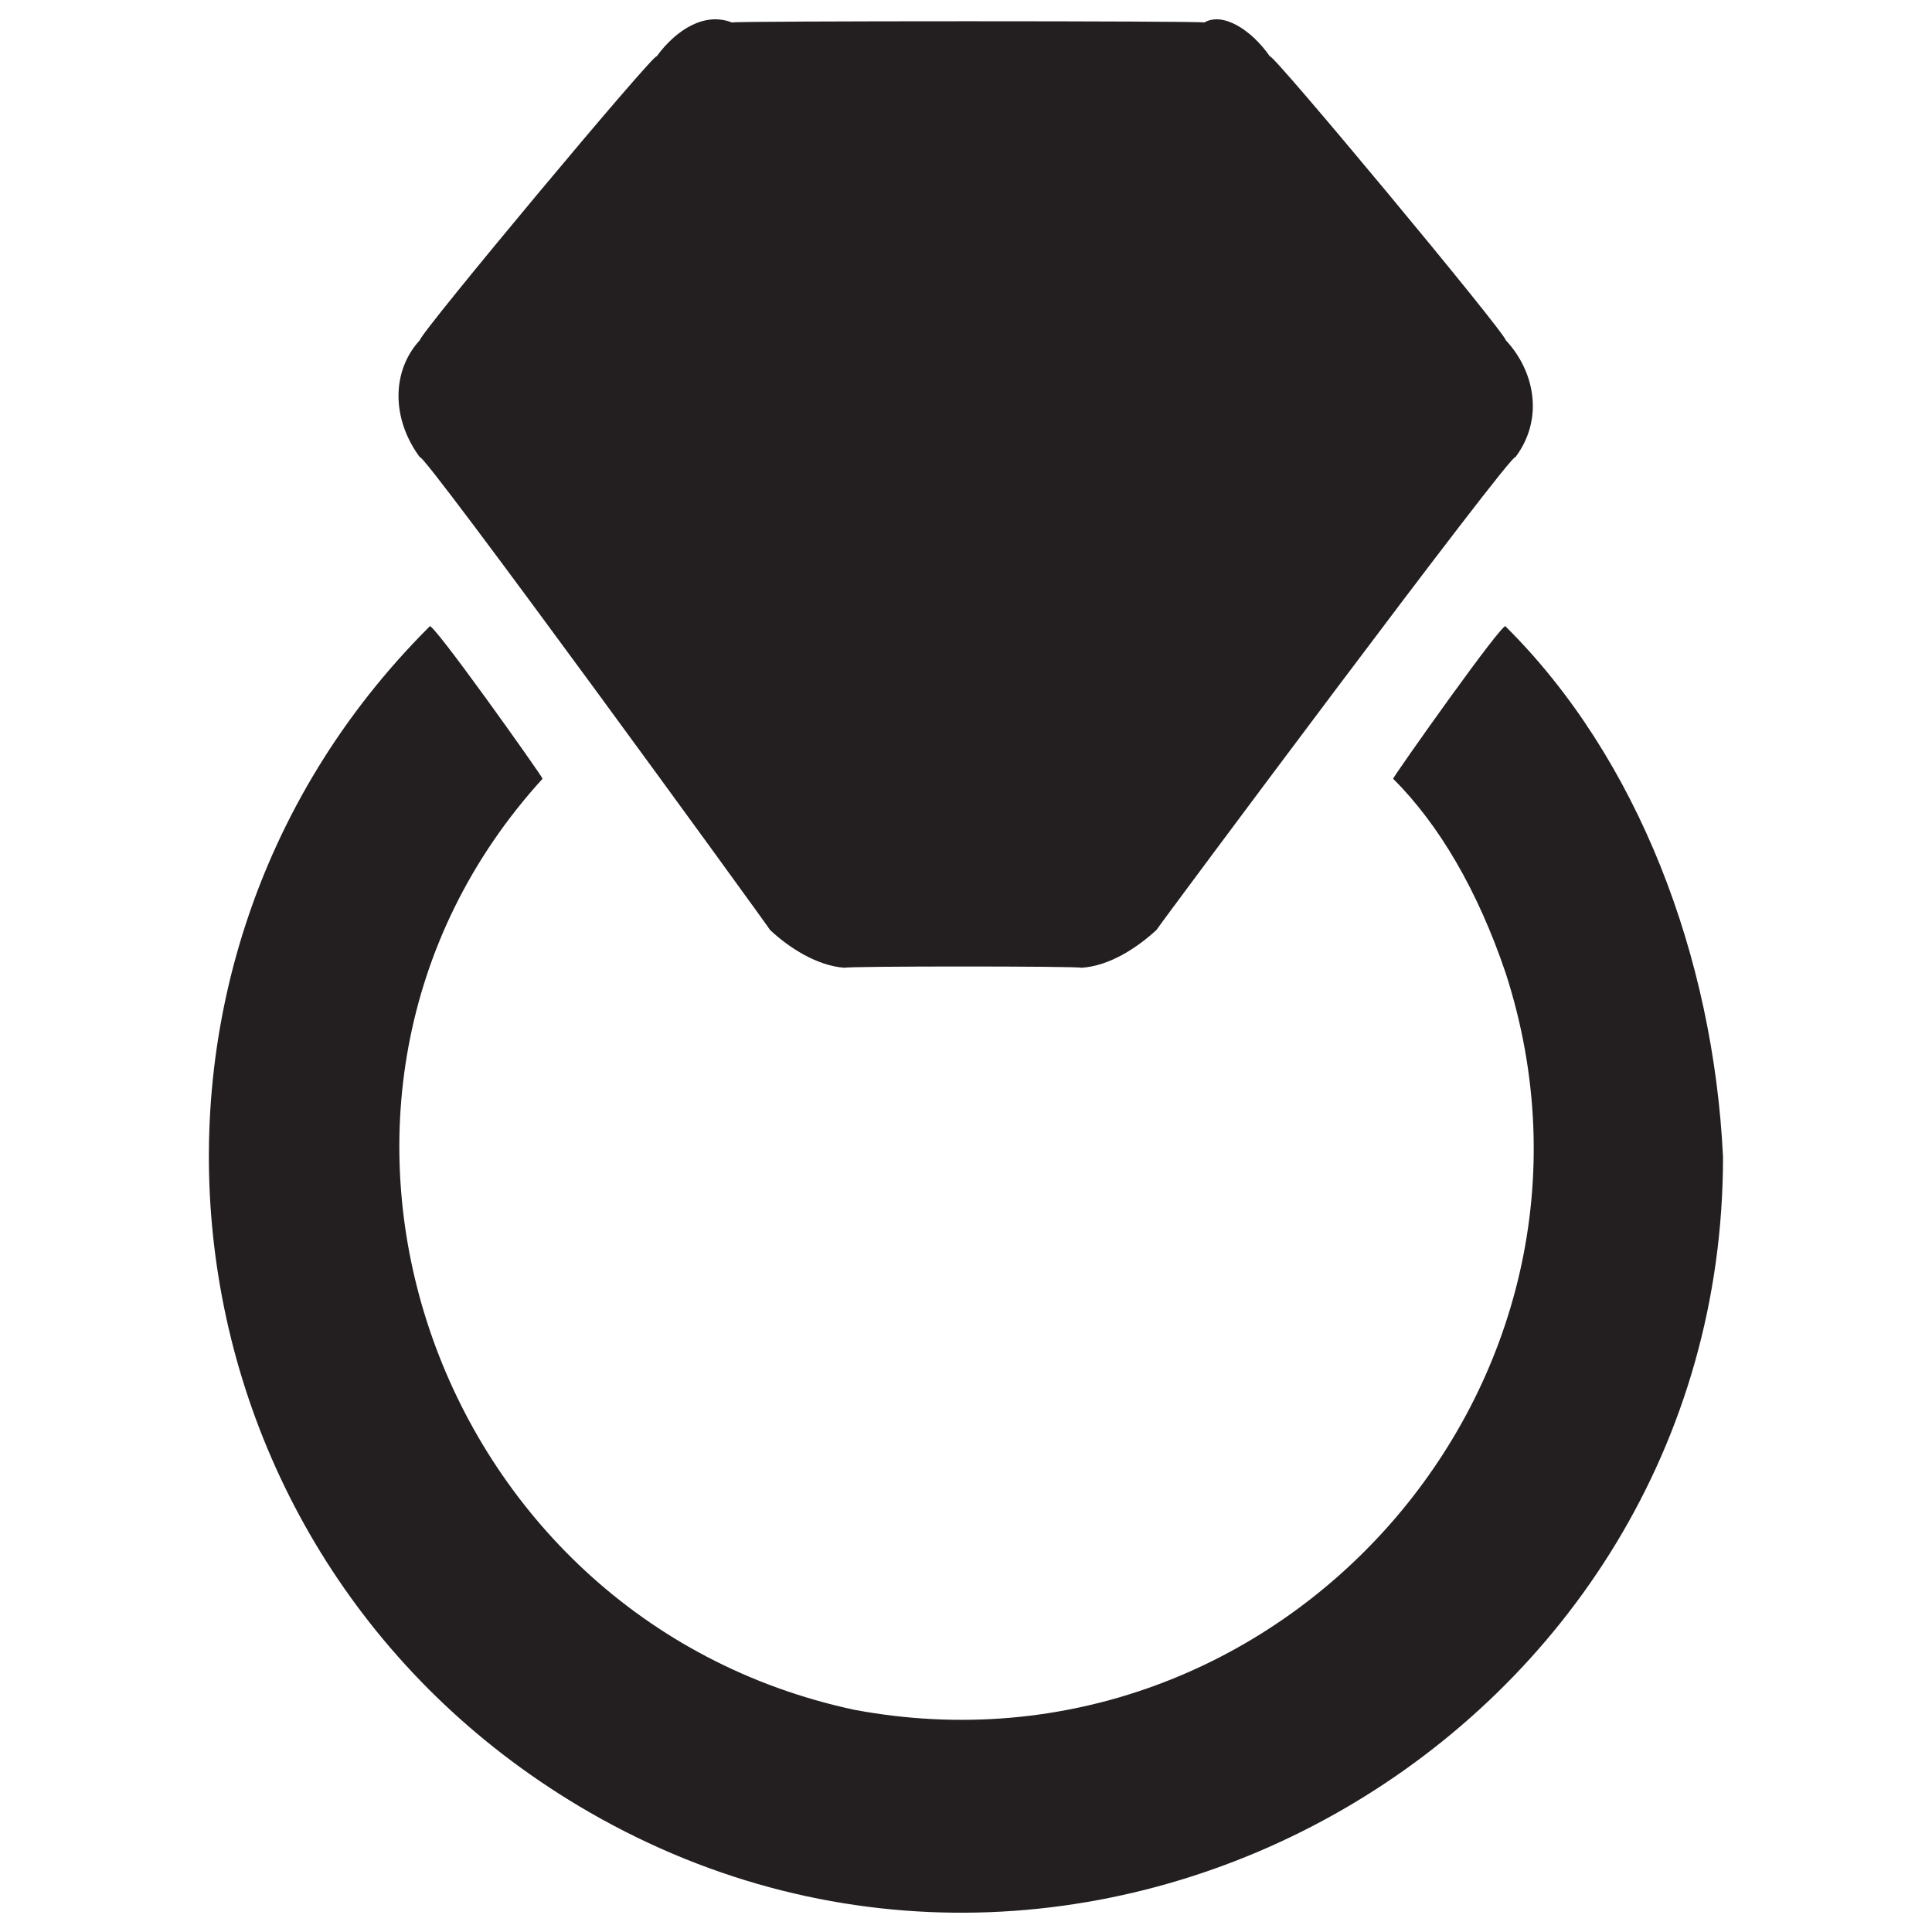 <svg xmlns="http://www.w3.org/2000/svg" version="1.1" xmlns:xlink="http://www.w3.org/1999/xlink" width="100%" height="100%" id="svgWorkerArea" viewBox="0 0 400 400" xmlns:artdraw="https://artdraw.muisca.co" style="background: white;"><defs id="defsdoc"><pattern id="patternBool" x="0" y="0" width="10" height="10" patternUnits="userSpaceOnUse" patternTransform="rotate(35)"><circle cx="5" cy="5" r="4" style="stroke: none;fill: #ff000070;"></circle></pattern></defs><g id="fileImp-269352647" class="cosito"><path id="pathImp-869319202" class="grouped" style="fill:#231f20" d="M356.733 239.512C356.733 358.813 225.733 434.913 122.033 375.206 32.233 323.413 16.433 202.013 88.933 129.716 88.933 127.813 112.333 160.813 112.333 161.226 51.933 227.513 88.933 335.213 176.933 354.006 264.933 370.413 339.233 286.413 311.733 201.462 305.933 184.313 297.933 170.713 288.433 161.226 288.433 160.813 311.733 127.813 311.733 129.716 339.233 157.013 354.733 198.213 356.733 239.512 356.733 239.313 356.733 239.313 356.733 239.512M311.733 70.415C311.733 69.013 262.933 10.313 262.933 11.7 259.133 6.213 253.233 2.413 249.333 4.655 249.333 4.313 151.533 4.313 151.533 4.655 145.833 2.413 139.933 6.213 135.933 11.7 135.933 10.313 86.933 69.013 86.933 70.415 81.033 76.813 81.033 86.713 86.933 94.683 86.933 92.513 159.433 192.313 159.433 192.541 163.333 196.213 169.233 200.013 174.933 200.369 174.933 200.013 223.833 200.013 223.833 200.369 229.733 200.013 235.433 196.213 239.433 192.541 239.433 192.313 313.733 92.513 313.733 94.683 319.733 86.713 317.733 76.813 311.733 70.415 311.733 69.013 311.733 69.013 311.733 70.415"></path></g></svg>